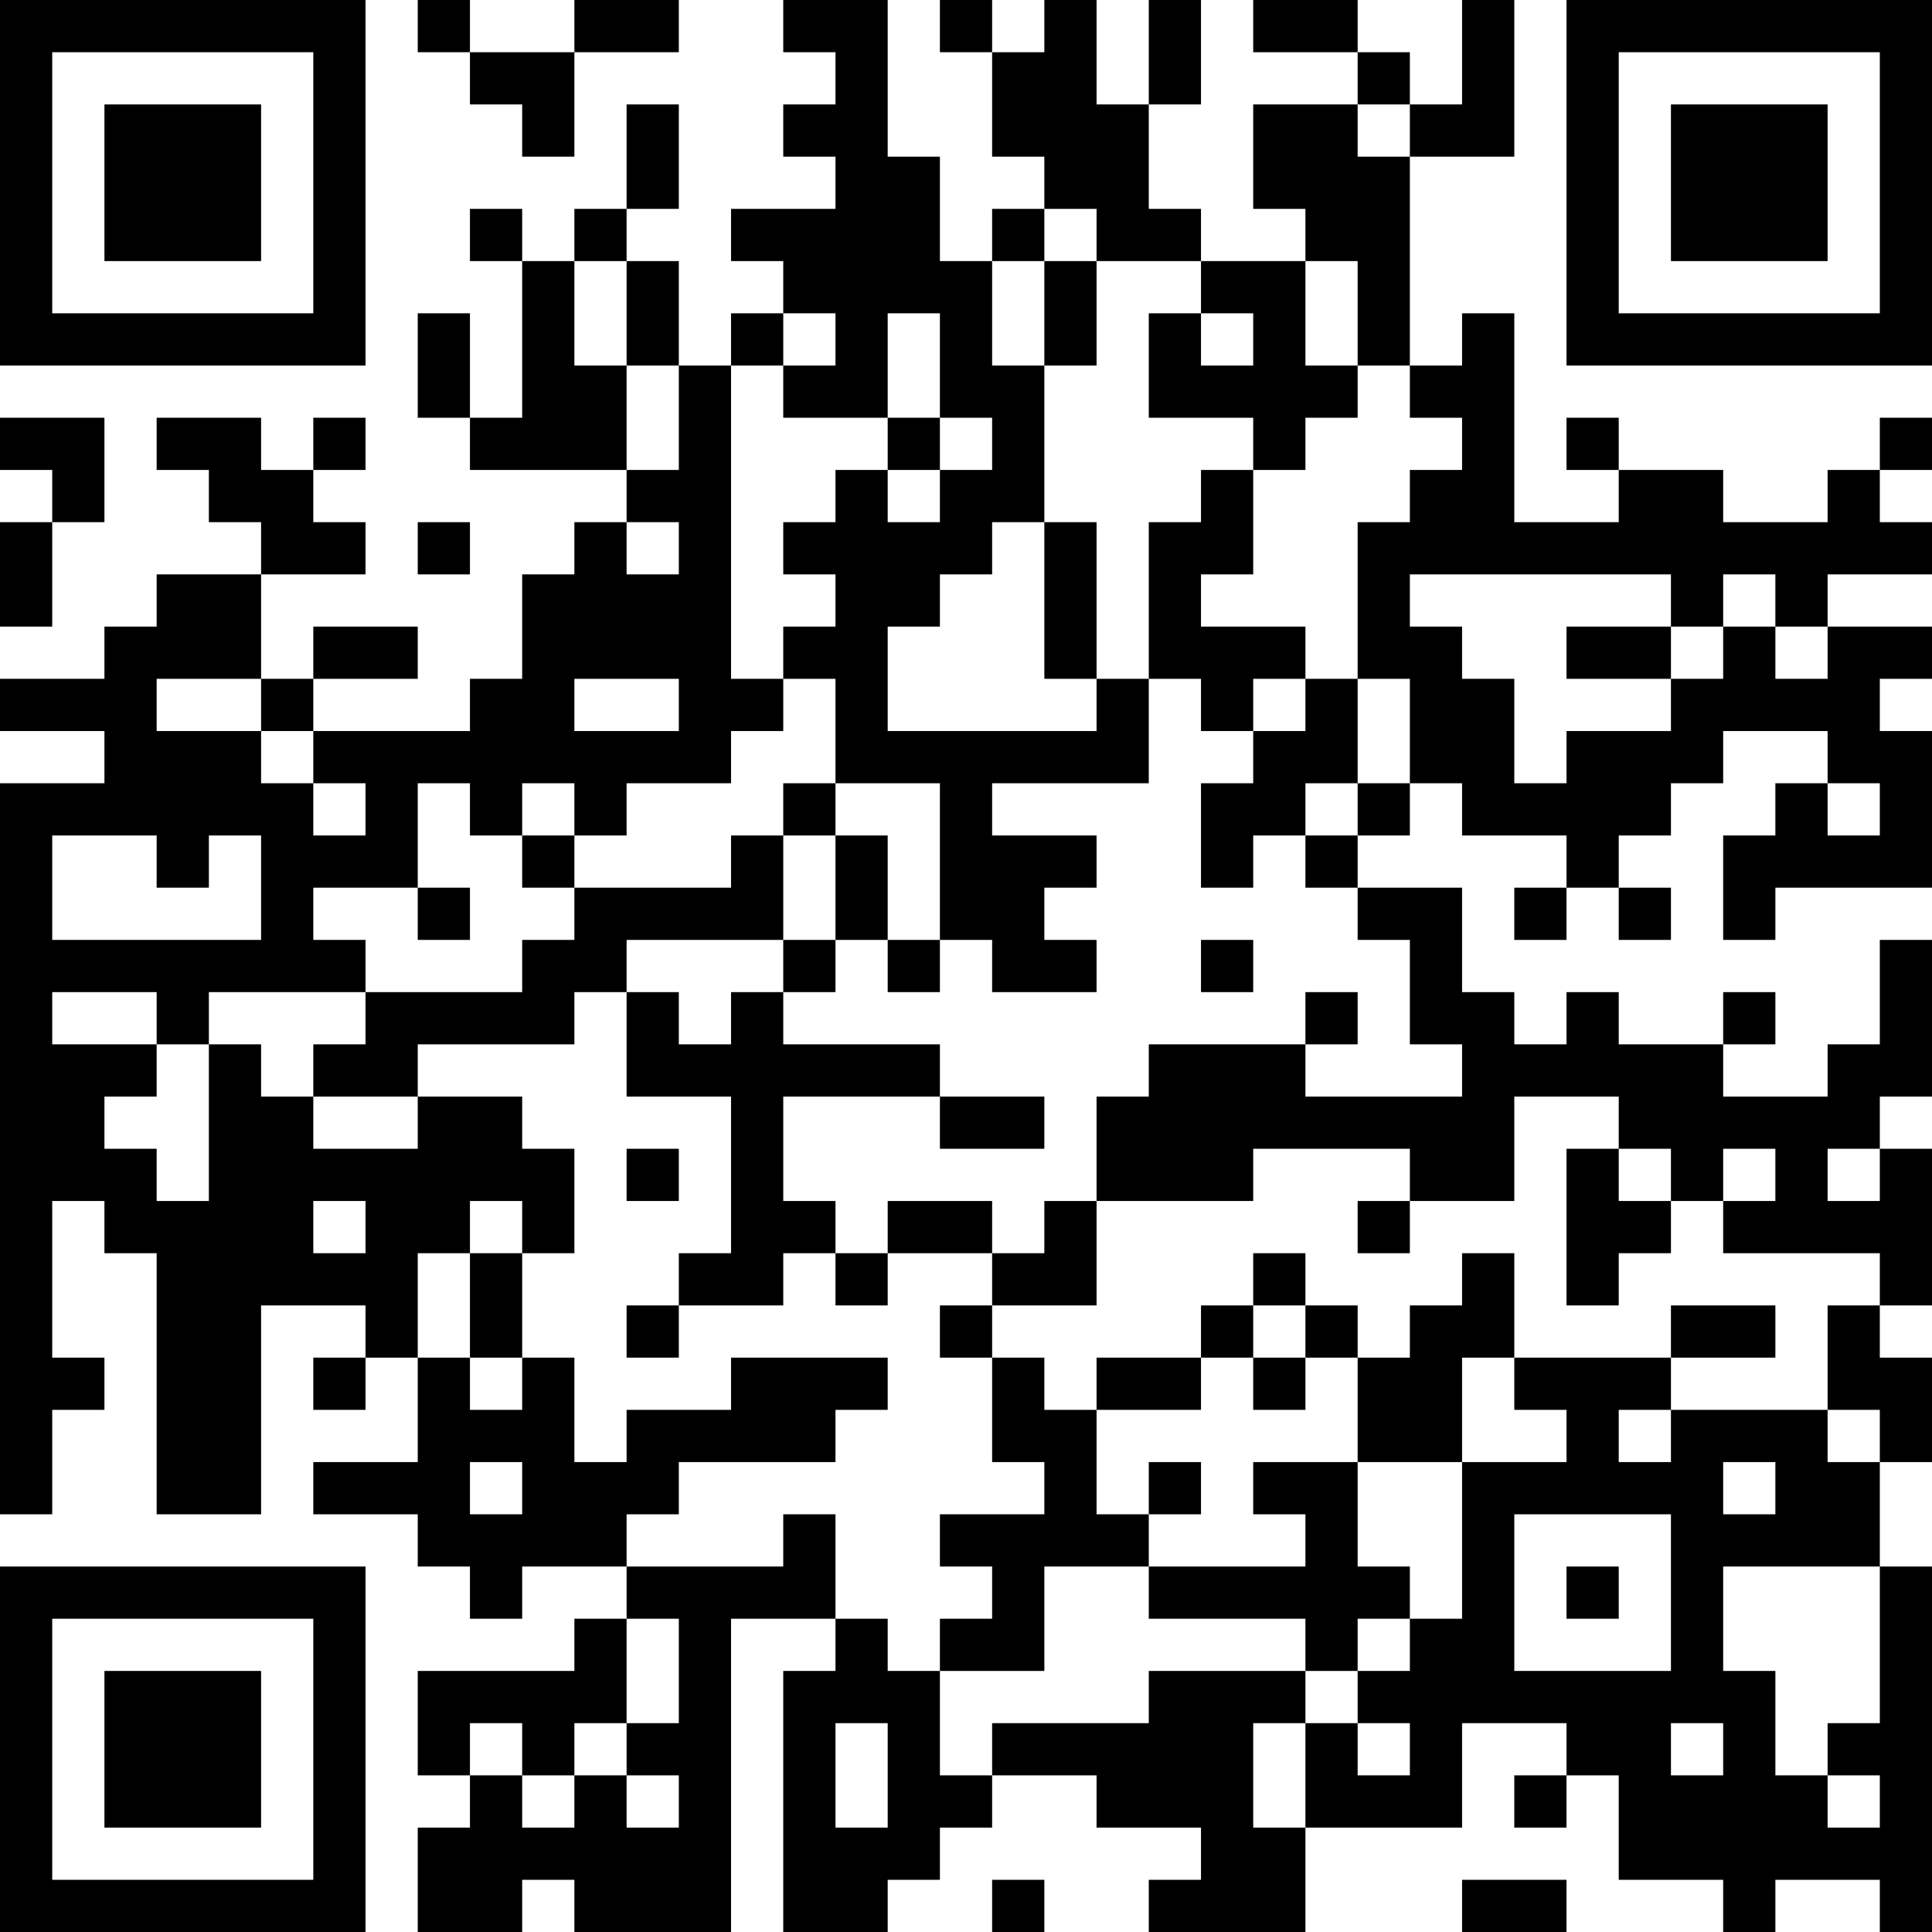 <?xml version="1.0" encoding="UTF-8"?>
<svg xmlns="http://www.w3.org/2000/svg" version="1.1" width="400" height="400" viewBox="0 0 400 400"><rect x="0" y="0" width="400" height="400" fill="#ffffff"/><g transform="scale(10.811)"><g transform="translate(0,0)"><path fill-rule="evenodd" d="M8 0L8 1L9 1L9 2L10 2L10 3L11 3L11 1L13 1L13 0L11 0L11 1L9 1L9 0ZM15 0L15 1L16 1L16 2L15 2L15 3L16 3L16 4L14 4L14 5L15 5L15 6L14 6L14 7L13 7L13 5L12 5L12 4L13 4L13 2L12 2L12 4L11 4L11 5L10 5L10 4L9 4L9 5L10 5L10 8L9 8L9 6L8 6L8 8L9 8L9 9L12 9L12 10L11 10L11 11L10 11L10 13L9 13L9 14L6 14L6 13L8 13L8 12L6 12L6 13L5 13L5 11L7 11L7 10L6 10L6 9L7 9L7 8L6 8L6 9L5 9L5 8L3 8L3 9L4 9L4 10L5 10L5 11L3 11L3 12L2 12L2 13L0 13L0 14L2 14L2 15L0 15L0 29L1 29L1 27L2 27L2 26L1 26L1 23L2 23L2 24L3 24L3 29L5 29L5 25L7 25L7 26L6 26L6 27L7 27L7 26L8 26L8 28L6 28L6 29L8 29L8 30L9 30L9 31L10 31L10 30L12 30L12 31L11 31L11 32L8 32L8 34L9 34L9 35L8 35L8 37L10 37L10 36L11 36L11 37L14 37L14 31L16 31L16 32L15 32L15 37L17 37L17 36L18 36L18 35L19 35L19 34L21 34L21 35L23 35L23 36L22 36L22 37L25 37L25 35L28 35L28 33L30 33L30 34L29 34L29 35L30 35L30 34L31 34L31 36L33 36L33 37L34 37L34 36L36 36L36 37L37 37L37 30L36 30L36 28L37 28L37 26L36 26L36 25L37 25L37 22L36 22L36 21L37 21L37 18L36 18L36 20L35 20L35 21L33 21L33 20L34 20L34 19L33 19L33 20L31 20L31 19L30 19L30 20L29 20L29 19L28 19L28 17L26 17L26 16L27 16L27 15L28 15L28 16L30 16L30 17L29 17L29 18L30 18L30 17L31 17L31 18L32 18L32 17L31 17L31 16L32 16L32 15L33 15L33 14L35 14L35 15L34 15L34 16L33 16L33 18L34 18L34 17L37 17L37 14L36 14L36 13L37 13L37 12L35 12L35 11L37 11L37 10L36 10L36 9L37 9L37 8L36 8L36 9L35 9L35 10L33 10L33 9L31 9L31 8L30 8L30 9L31 9L31 10L29 10L29 6L28 6L28 7L27 7L27 3L29 3L29 0L28 0L28 2L27 2L27 1L26 1L26 0L24 0L24 1L26 1L26 2L24 2L24 4L25 4L25 5L23 5L23 4L22 4L22 2L23 2L23 0L22 0L22 2L21 2L21 0L20 0L20 1L19 1L19 0L18 0L18 1L19 1L19 3L20 3L20 4L19 4L19 5L18 5L18 3L17 3L17 0ZM26 2L26 3L27 3L27 2ZM20 4L20 5L19 5L19 7L20 7L20 10L19 10L19 11L18 11L18 12L17 12L17 14L21 14L21 13L22 13L22 15L19 15L19 16L21 16L21 17L20 17L20 18L21 18L21 19L19 19L19 18L18 18L18 15L16 15L16 13L15 13L15 12L16 12L16 11L15 11L15 10L16 10L16 9L17 9L17 10L18 10L18 9L19 9L19 8L18 8L18 6L17 6L17 8L15 8L15 7L16 7L16 6L15 6L15 7L14 7L14 13L15 13L15 14L14 14L14 15L12 15L12 16L11 16L11 15L10 15L10 16L9 16L9 15L8 15L8 17L6 17L6 18L7 18L7 19L4 19L4 20L3 20L3 19L1 19L1 20L3 20L3 21L2 21L2 22L3 22L3 23L4 23L4 20L5 20L5 21L6 21L6 22L8 22L8 21L10 21L10 22L11 22L11 24L10 24L10 23L9 23L9 24L8 24L8 26L9 26L9 27L10 27L10 26L11 26L11 28L12 28L12 27L14 27L14 26L17 26L17 27L16 27L16 28L13 28L13 29L12 29L12 30L15 30L15 29L16 29L16 31L17 31L17 32L18 32L18 34L19 34L19 33L22 33L22 32L25 32L25 33L24 33L24 35L25 35L25 33L26 33L26 34L27 34L27 33L26 33L26 32L27 32L27 31L28 31L28 28L30 28L30 27L29 27L29 26L32 26L32 27L31 27L31 28L32 28L32 27L35 27L35 28L36 28L36 27L35 27L35 25L36 25L36 24L33 24L33 23L34 23L34 22L33 22L33 23L32 23L32 22L31 22L31 21L29 21L29 23L27 23L27 22L24 22L24 23L21 23L21 21L22 21L22 20L25 20L25 21L28 21L28 20L27 20L27 18L26 18L26 17L25 17L25 16L26 16L26 15L27 15L27 13L26 13L26 10L27 10L27 9L28 9L28 8L27 8L27 7L26 7L26 5L25 5L25 7L26 7L26 8L25 8L25 9L24 9L24 8L22 8L22 6L23 6L23 7L24 7L24 6L23 6L23 5L21 5L21 4ZM11 5L11 7L12 7L12 9L13 9L13 7L12 7L12 5ZM20 5L20 7L21 7L21 5ZM0 8L0 9L1 9L1 10L0 10L0 12L1 12L1 10L2 10L2 8ZM17 8L17 9L18 9L18 8ZM23 9L23 10L22 10L22 13L23 13L23 14L24 14L24 15L23 15L23 17L24 17L24 16L25 16L25 15L26 15L26 13L25 13L25 12L23 12L23 11L24 11L24 9ZM8 10L8 11L9 11L9 10ZM12 10L12 11L13 11L13 10ZM20 10L20 13L21 13L21 10ZM27 11L27 12L28 12L28 13L29 13L29 15L30 15L30 14L32 14L32 13L33 13L33 12L34 12L34 13L35 13L35 12L34 12L34 11L33 11L33 12L32 12L32 11ZM30 12L30 13L32 13L32 12ZM3 13L3 14L5 14L5 15L6 15L6 16L7 16L7 15L6 15L6 14L5 14L5 13ZM11 13L11 14L13 14L13 13ZM24 13L24 14L25 14L25 13ZM15 15L15 16L14 16L14 17L11 17L11 16L10 16L10 17L11 17L11 18L10 18L10 19L7 19L7 20L6 20L6 21L8 21L8 20L11 20L11 19L12 19L12 21L14 21L14 24L13 24L13 25L12 25L12 26L13 26L13 25L15 25L15 24L16 24L16 25L17 25L17 24L19 24L19 25L18 25L18 26L19 26L19 28L20 28L20 29L18 29L18 30L19 30L19 31L18 31L18 32L20 32L20 30L22 30L22 31L25 31L25 32L26 32L26 31L27 31L27 30L26 30L26 28L28 28L28 26L29 26L29 24L28 24L28 25L27 25L27 26L26 26L26 25L25 25L25 24L24 24L24 25L23 25L23 26L21 26L21 27L20 27L20 26L19 26L19 25L21 25L21 23L20 23L20 24L19 24L19 23L17 23L17 24L16 24L16 23L15 23L15 21L18 21L18 22L20 22L20 21L18 21L18 20L15 20L15 19L16 19L16 18L17 18L17 19L18 19L18 18L17 18L17 16L16 16L16 15ZM35 15L35 16L36 16L36 15ZM1 16L1 18L5 18L5 16L4 16L4 17L3 17L3 16ZM15 16L15 18L12 18L12 19L13 19L13 20L14 20L14 19L15 19L15 18L16 18L16 16ZM8 17L8 18L9 18L9 17ZM23 18L23 19L24 19L24 18ZM25 19L25 20L26 20L26 19ZM12 22L12 23L13 23L13 22ZM30 22L30 25L31 25L31 24L32 24L32 23L31 23L31 22ZM35 22L35 23L36 23L36 22ZM6 23L6 24L7 24L7 23ZM26 23L26 24L27 24L27 23ZM9 24L9 26L10 26L10 24ZM24 25L24 26L23 26L23 27L21 27L21 29L22 29L22 30L25 30L25 29L24 29L24 28L26 28L26 26L25 26L25 25ZM32 25L32 26L34 26L34 25ZM24 26L24 27L25 27L25 26ZM9 28L9 29L10 29L10 28ZM22 28L22 29L23 29L23 28ZM33 28L33 29L34 29L34 28ZM29 29L29 32L32 32L32 29ZM30 30L30 31L31 31L31 30ZM33 30L33 32L34 32L34 34L35 34L35 35L36 35L36 34L35 34L35 33L36 33L36 30ZM12 31L12 33L11 33L11 34L10 34L10 33L9 33L9 34L10 34L10 35L11 35L11 34L12 34L12 35L13 35L13 34L12 34L12 33L13 33L13 31ZM16 33L16 35L17 35L17 33ZM32 33L32 34L33 34L33 33ZM19 36L19 37L20 37L20 36ZM28 36L28 37L30 37L30 36ZM0 0L0 7L7 7L7 0ZM1 1L1 6L6 6L6 1ZM2 2L2 5L5 5L5 2ZM30 0L30 7L37 7L37 0ZM31 1L31 6L36 6L36 1ZM32 2L32 5L35 5L35 2ZM0 30L0 37L7 37L7 30ZM1 31L1 36L6 36L6 31ZM2 32L2 35L5 35L5 32Z" fill="#000000"/></g></g></svg>
